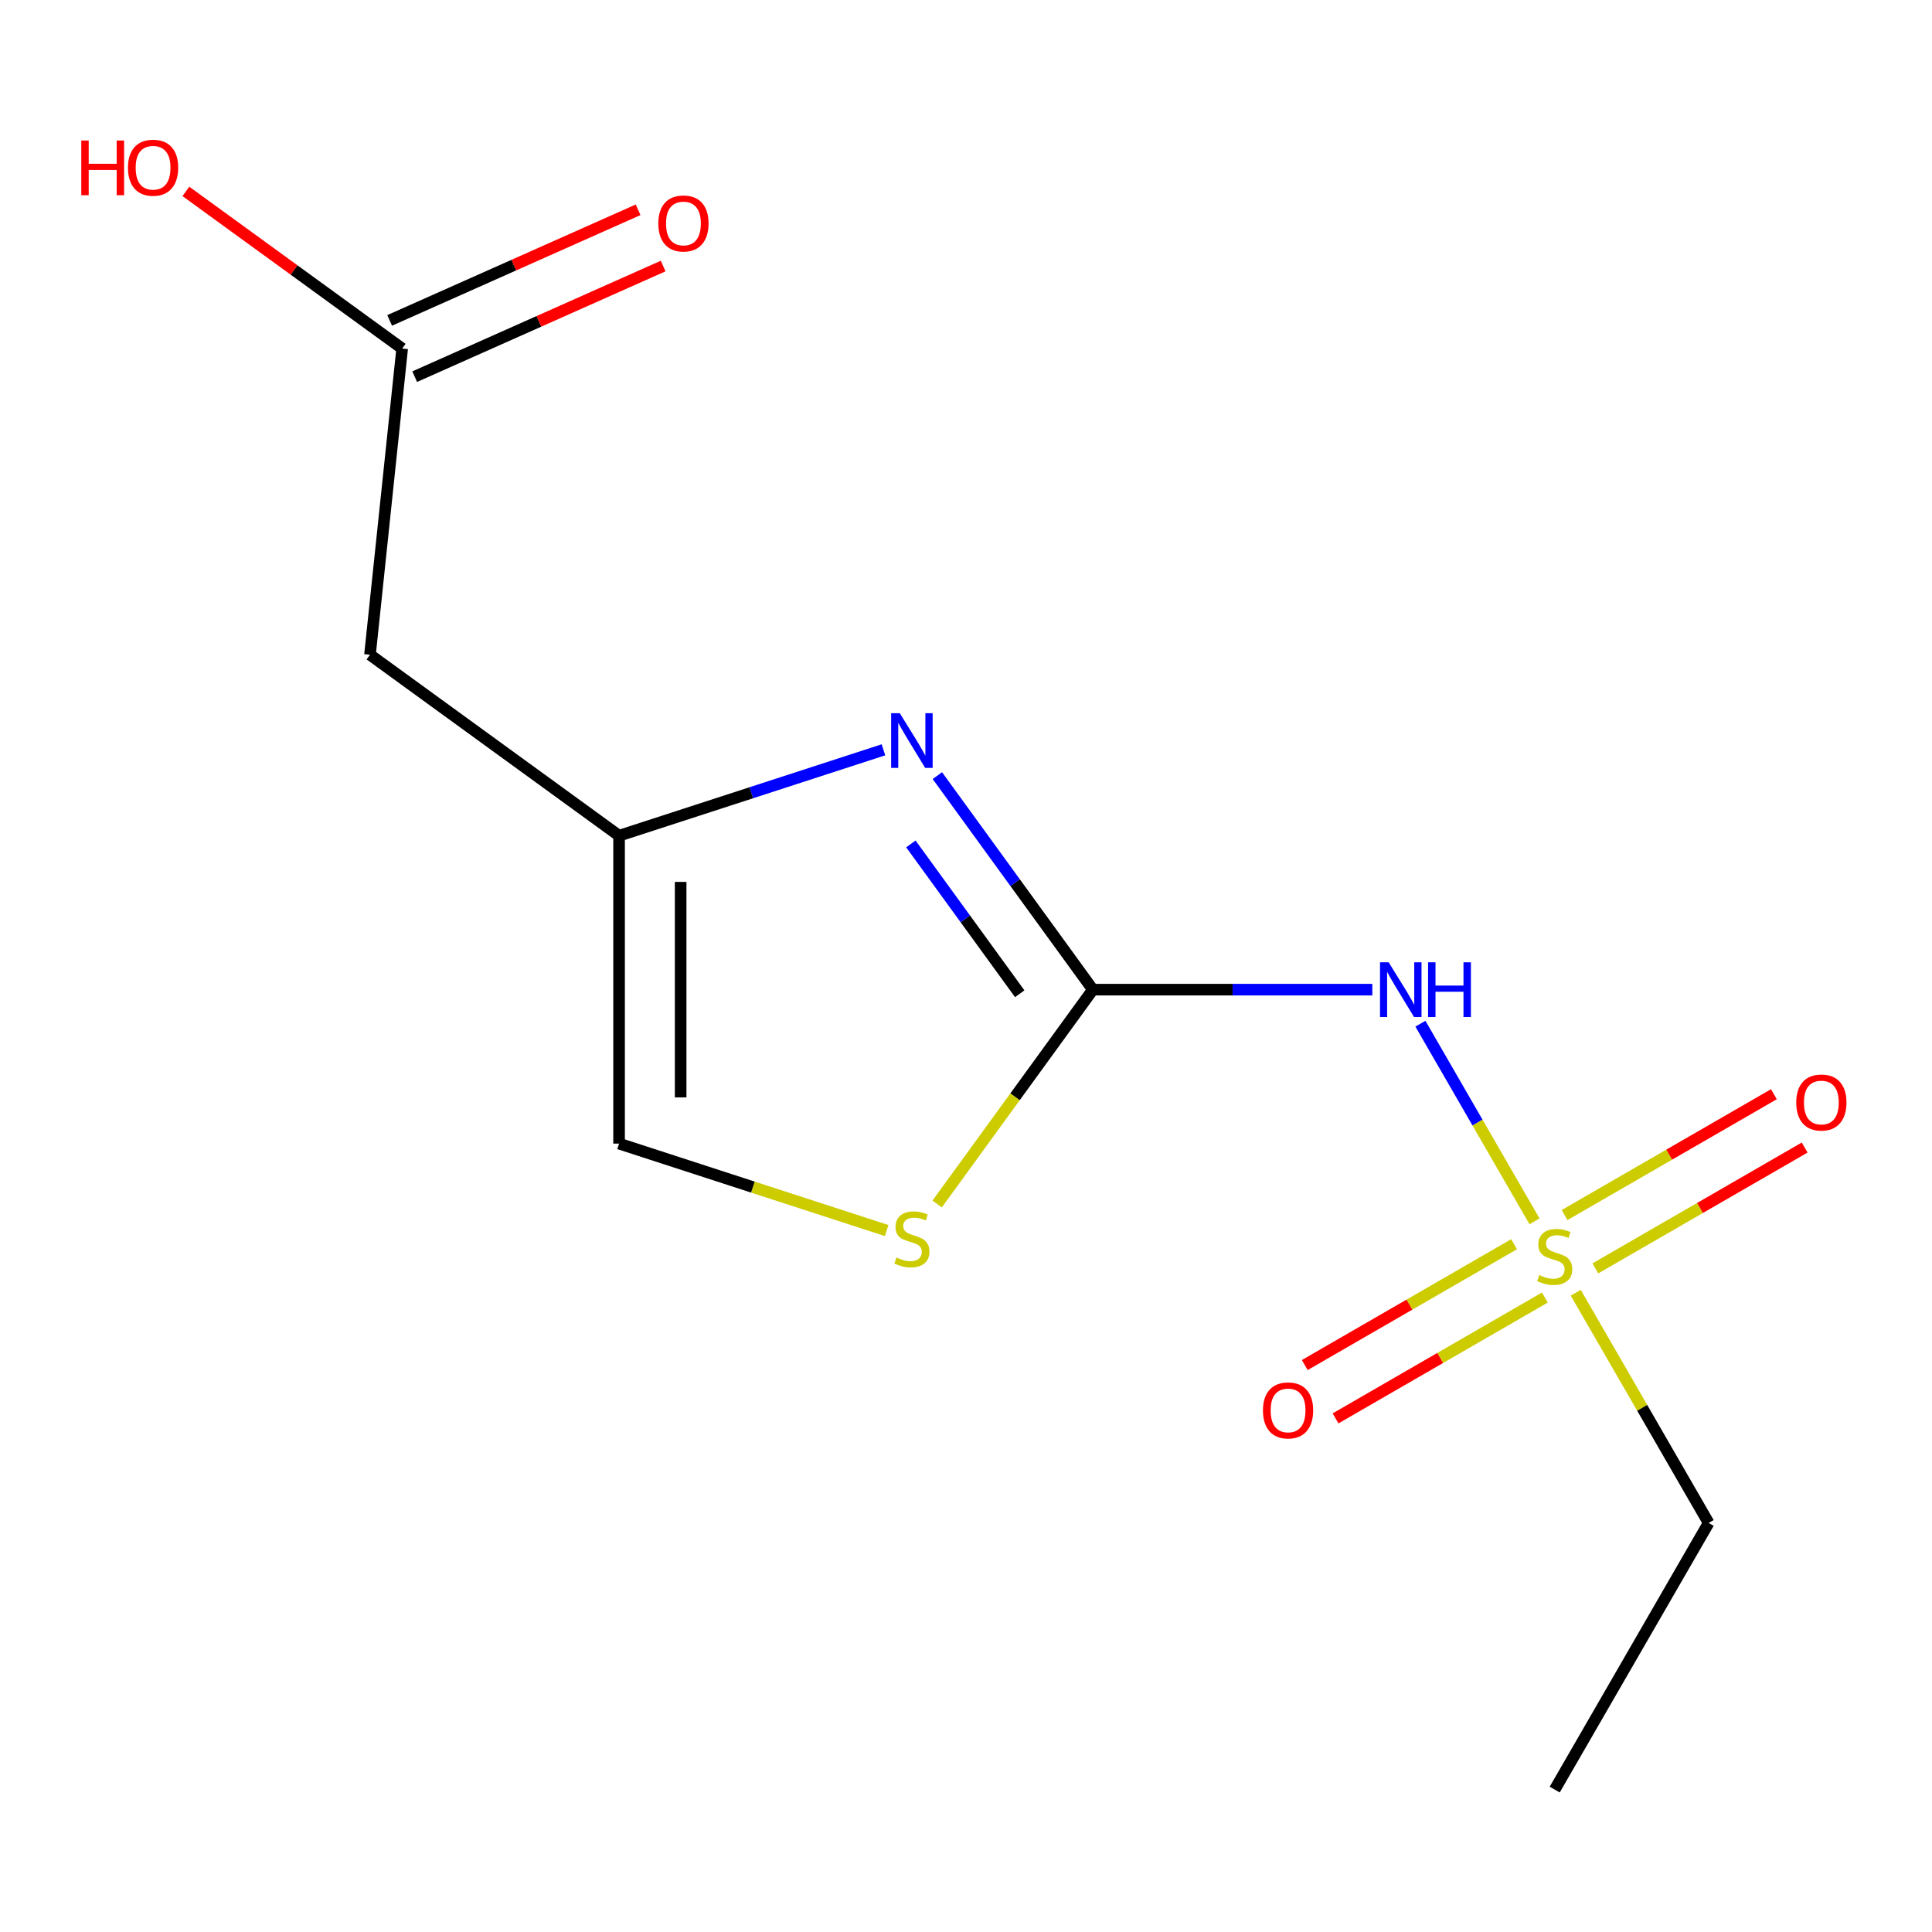 <?xml version='1.0' encoding='iso-8859-1'?>
<svg version='1.1' baseProfile='full'
              xmlns='http://www.w3.org/2000/svg'
                      xmlns:rdkit='http://www.rdkit.org/xml'
                      xmlns:xlink='http://www.w3.org/1999/xlink'
                  xml:space='preserve'
width='1000px' height='1000px' viewBox='0 0 1000 1000'>
<!-- END OF HEADER -->
<rect style='opacity:1.0;fill:#FFFFFF;stroke:none' width='1000' height='1000' x='0' y='0'> </rect>
<path class='bond-1' d='M 794.263,632.156 L 764.735,581.012' style='fill:none;fill-rule:evenodd;stroke:#CCCC00;stroke-width:6px;stroke-linecap:butt;stroke-linejoin:miter;stroke-opacity:1' />
<path class='bond-1' d='M 764.735,581.012 L 735.206,529.868' style='fill:none;fill-rule:evenodd;stroke:#0000FF;stroke-width:6px;stroke-linecap:butt;stroke-linejoin:miter;stroke-opacity:1' />
<path class='bond-8' d='M 783.683,644.002 L 729.511,675.277' style='fill:none;fill-rule:evenodd;stroke:#CCCC00;stroke-width:6px;stroke-linecap:butt;stroke-linejoin:miter;stroke-opacity:1' />
<path class='bond-8' d='M 729.511,675.277 L 675.34,706.553' style='fill:none;fill-rule:evenodd;stroke:#FF0000;stroke-width:6px;stroke-linecap:butt;stroke-linejoin:miter;stroke-opacity:1' />
<path class='bond-8' d='M 799.619,671.604 L 745.448,702.88' style='fill:none;fill-rule:evenodd;stroke:#CCCC00;stroke-width:6px;stroke-linecap:butt;stroke-linejoin:miter;stroke-opacity:1' />
<path class='bond-8' d='M 745.448,702.88 L 691.276,734.156' style='fill:none;fill-rule:evenodd;stroke:#FF0000;stroke-width:6px;stroke-linecap:butt;stroke-linejoin:miter;stroke-opacity:1' />
<path class='bond-9' d='M 825.747,656.519 L 879.919,625.243' style='fill:none;fill-rule:evenodd;stroke:#CCCC00;stroke-width:6px;stroke-linecap:butt;stroke-linejoin:miter;stroke-opacity:1' />
<path class='bond-9' d='M 879.919,625.243 L 934.09,593.968' style='fill:none;fill-rule:evenodd;stroke:#FF0000;stroke-width:6px;stroke-linecap:butt;stroke-linejoin:miter;stroke-opacity:1' />
<path class='bond-9' d='M 809.811,628.917 L 863.982,597.641' style='fill:none;fill-rule:evenodd;stroke:#CCCC00;stroke-width:6px;stroke-linecap:butt;stroke-linejoin:miter;stroke-opacity:1' />
<path class='bond-9' d='M 863.982,597.641 L 918.153,566.365' style='fill:none;fill-rule:evenodd;stroke:#FF0000;stroke-width:6px;stroke-linecap:butt;stroke-linejoin:miter;stroke-opacity:1' />
<path class='bond-11' d='M 815.606,669.125 L 850.002,728.699' style='fill:none;fill-rule:evenodd;stroke:#CCCC00;stroke-width:6px;stroke-linecap:butt;stroke-linejoin:miter;stroke-opacity:1' />
<path class='bond-11' d='M 850.002,728.699 L 884.397,788.274' style='fill:none;fill-rule:evenodd;stroke:#000000;stroke-width:6px;stroke-linecap:butt;stroke-linejoin:miter;stroke-opacity:1' />
<path class='bond-0' d='M 565.668,512.247 L 637.988,512.247' style='fill:none;fill-rule:evenodd;stroke:#000000;stroke-width:6px;stroke-linecap:butt;stroke-linejoin:miter;stroke-opacity:1' />
<path class='bond-0' d='M 637.988,512.247 L 710.309,512.247' style='fill:none;fill-rule:evenodd;stroke:#0000FF;stroke-width:6px;stroke-linecap:butt;stroke-linejoin:miter;stroke-opacity:1' />
<path class='bond-2' d='M 565.668,512.247 L 525.423,456.854' style='fill:none;fill-rule:evenodd;stroke:#000000;stroke-width:6px;stroke-linecap:butt;stroke-linejoin:miter;stroke-opacity:1' />
<path class='bond-2' d='M 525.423,456.854 L 485.179,401.462' style='fill:none;fill-rule:evenodd;stroke:#0000FF;stroke-width:6px;stroke-linecap:butt;stroke-linejoin:miter;stroke-opacity:1' />
<path class='bond-2' d='M 527.809,514.363 L 499.638,475.589' style='fill:none;fill-rule:evenodd;stroke:#000000;stroke-width:6px;stroke-linecap:butt;stroke-linejoin:miter;stroke-opacity:1' />
<path class='bond-2' d='M 499.638,475.589 L 471.466,436.814' style='fill:none;fill-rule:evenodd;stroke:#0000FF;stroke-width:6px;stroke-linecap:butt;stroke-linejoin:miter;stroke-opacity:1' />
<path class='bond-4' d='M 565.668,512.247 L 525.364,567.72' style='fill:none;fill-rule:evenodd;stroke:#000000;stroke-width:6px;stroke-linecap:butt;stroke-linejoin:miter;stroke-opacity:1' />
<path class='bond-4' d='M 525.364,567.72 L 485.06,623.194' style='fill:none;fill-rule:evenodd;stroke:#CCCC00;stroke-width:6px;stroke-linecap:butt;stroke-linejoin:miter;stroke-opacity:1' />
<path class='bond-3' d='M 457.272,388.102 L 388.852,410.333' style='fill:none;fill-rule:evenodd;stroke:#0000FF;stroke-width:6px;stroke-linecap:butt;stroke-linejoin:miter;stroke-opacity:1' />
<path class='bond-3' d='M 388.852,410.333 L 320.431,432.564' style='fill:none;fill-rule:evenodd;stroke:#000000;stroke-width:6px;stroke-linecap:butt;stroke-linejoin:miter;stroke-opacity:1' />
<path class='bond-5' d='M 320.431,432.564 L 191.503,338.892' style='fill:none;fill-rule:evenodd;stroke:#000000;stroke-width:6px;stroke-linecap:butt;stroke-linejoin:miter;stroke-opacity:1' />
<path class='bond-14' d='M 320.431,432.564 L 320.431,591.929' style='fill:none;fill-rule:evenodd;stroke:#000000;stroke-width:6px;stroke-linecap:butt;stroke-linejoin:miter;stroke-opacity:1' />
<path class='bond-14' d='M 352.304,456.469 L 352.304,568.024' style='fill:none;fill-rule:evenodd;stroke:#000000;stroke-width:6px;stroke-linecap:butt;stroke-linejoin:miter;stroke-opacity:1' />
<path class='bond-6' d='M 458.932,636.931 L 389.682,614.43' style='fill:none;fill-rule:evenodd;stroke:#CCCC00;stroke-width:6px;stroke-linecap:butt;stroke-linejoin:miter;stroke-opacity:1' />
<path class='bond-6' d='M 389.682,614.43 L 320.431,591.929' style='fill:none;fill-rule:evenodd;stroke:#000000;stroke-width:6px;stroke-linecap:butt;stroke-linejoin:miter;stroke-opacity:1' />
<path class='bond-7' d='M 191.503,338.892 L 208.161,180.401' style='fill:none;fill-rule:evenodd;stroke:#000000;stroke-width:6px;stroke-linecap:butt;stroke-linejoin:miter;stroke-opacity:1' />
<path class='bond-10' d='M 214.643,194.96 L 278.944,166.331' style='fill:none;fill-rule:evenodd;stroke:#000000;stroke-width:6px;stroke-linecap:butt;stroke-linejoin:miter;stroke-opacity:1' />
<path class='bond-10' d='M 278.944,166.331 L 343.245,137.702' style='fill:none;fill-rule:evenodd;stroke:#FF0000;stroke-width:6px;stroke-linecap:butt;stroke-linejoin:miter;stroke-opacity:1' />
<path class='bond-10' d='M 201.679,165.842 L 265.98,137.213' style='fill:none;fill-rule:evenodd;stroke:#000000;stroke-width:6px;stroke-linecap:butt;stroke-linejoin:miter;stroke-opacity:1' />
<path class='bond-10' d='M 265.98,137.213 L 330.282,108.585' style='fill:none;fill-rule:evenodd;stroke:#FF0000;stroke-width:6px;stroke-linecap:butt;stroke-linejoin:miter;stroke-opacity:1' />
<path class='bond-12' d='M 208.161,180.401 L 152.189,139.735' style='fill:none;fill-rule:evenodd;stroke:#000000;stroke-width:6px;stroke-linecap:butt;stroke-linejoin:miter;stroke-opacity:1' />
<path class='bond-12' d='M 152.189,139.735 L 96.216,99.068' style='fill:none;fill-rule:evenodd;stroke:#FF0000;stroke-width:6px;stroke-linecap:butt;stroke-linejoin:miter;stroke-opacity:1' />
<path class='bond-13' d='M 884.397,788.274 L 804.715,926.288' style='fill:none;fill-rule:evenodd;stroke:#000000;stroke-width:6px;stroke-linecap:butt;stroke-linejoin:miter;stroke-opacity:1' />
<path  class='atom-0' d='M 796.715 659.98
Q 797.035 660.1, 798.355 660.66
Q 799.675 661.22, 801.115 661.58
Q 802.595 661.9, 804.035 661.9
Q 806.715 661.9, 808.275 660.62
Q 809.835 659.3, 809.835 657.02
Q 809.835 655.46, 809.035 654.5
Q 808.275 653.54, 807.075 653.02
Q 805.875 652.5, 803.875 651.9
Q 801.355 651.14, 799.835 650.42
Q 798.355 649.7, 797.275 648.18
Q 796.235 646.66, 796.235 644.1
Q 796.235 640.54, 798.635 638.34
Q 801.075 636.14, 805.875 636.14
Q 809.155 636.14, 812.875 637.7
L 811.955 640.78
Q 808.555 639.38, 805.995 639.38
Q 803.235 639.38, 801.715 640.54
Q 800.195 641.66, 800.235 643.62
Q 800.235 645.14, 800.995 646.06
Q 801.795 646.98, 802.915 647.5
Q 804.075 648.02, 805.995 648.62
Q 808.555 649.42, 810.075 650.22
Q 811.595 651.02, 812.675 652.66
Q 813.795 654.26, 813.795 657.02
Q 813.795 660.94, 811.155 663.06
Q 808.555 665.14, 804.195 665.14
Q 801.675 665.14, 799.755 664.58
Q 797.875 664.06, 795.635 663.14
L 796.715 659.98
' fill='#CCCC00'/>
<path  class='atom-2' d='M 718.773 498.087
L 728.053 513.087
Q 728.973 514.567, 730.453 517.247
Q 731.933 519.927, 732.013 520.087
L 732.013 498.087
L 735.773 498.087
L 735.773 526.407
L 731.893 526.407
L 721.933 510.007
Q 720.773 508.087, 719.533 505.887
Q 718.333 503.687, 717.973 503.007
L 717.973 526.407
L 714.293 526.407
L 714.293 498.087
L 718.773 498.087
' fill='#0000FF'/>
<path  class='atom-2' d='M 739.173 498.087
L 743.013 498.087
L 743.013 510.127
L 757.493 510.127
L 757.493 498.087
L 761.333 498.087
L 761.333 526.407
L 757.493 526.407
L 757.493 513.327
L 743.013 513.327
L 743.013 526.407
L 739.173 526.407
L 739.173 498.087
' fill='#0000FF'/>
<path  class='atom-3' d='M 465.736 369.158
L 475.016 384.158
Q 475.936 385.638, 477.416 388.318
Q 478.896 390.998, 478.976 391.158
L 478.976 369.158
L 482.736 369.158
L 482.736 397.478
L 478.856 397.478
L 468.896 381.078
Q 467.736 379.158, 466.496 376.958
Q 465.296 374.758, 464.936 374.078
L 464.936 397.478
L 461.256 397.478
L 461.256 369.158
L 465.736 369.158
' fill='#0000FF'/>
<path  class='atom-5' d='M 463.996 650.895
Q 464.316 651.015, 465.636 651.575
Q 466.956 652.135, 468.396 652.495
Q 469.876 652.815, 471.316 652.815
Q 473.996 652.815, 475.556 651.535
Q 477.116 650.215, 477.116 647.935
Q 477.116 646.375, 476.316 645.415
Q 475.556 644.455, 474.356 643.935
Q 473.156 643.415, 471.156 642.815
Q 468.636 642.055, 467.116 641.335
Q 465.636 640.615, 464.556 639.095
Q 463.516 637.575, 463.516 635.015
Q 463.516 631.455, 465.916 629.255
Q 468.356 627.055, 473.156 627.055
Q 476.436 627.055, 480.156 628.615
L 479.236 631.695
Q 475.836 630.295, 473.276 630.295
Q 470.516 630.295, 468.996 631.455
Q 467.476 632.575, 467.516 634.535
Q 467.516 636.055, 468.276 636.975
Q 469.076 637.895, 470.196 638.415
Q 471.356 638.935, 473.276 639.535
Q 475.836 640.335, 477.356 641.135
Q 478.876 641.935, 479.956 643.575
Q 481.076 645.175, 481.076 647.935
Q 481.076 651.855, 478.436 653.975
Q 475.836 656.055, 471.476 656.055
Q 468.956 656.055, 467.036 655.495
Q 465.156 654.975, 462.916 654.055
L 463.996 650.895
' fill='#CCCC00'/>
<path  class='atom-9' d='M 653.701 730.023
Q 653.701 723.223, 657.061 719.423
Q 660.421 715.623, 666.701 715.623
Q 672.981 715.623, 676.341 719.423
Q 679.701 723.223, 679.701 730.023
Q 679.701 736.903, 676.301 740.823
Q 672.901 744.703, 666.701 744.703
Q 660.461 744.703, 657.061 740.823
Q 653.701 736.943, 653.701 730.023
M 666.701 741.503
Q 671.021 741.503, 673.341 738.623
Q 675.701 735.703, 675.701 730.023
Q 675.701 724.463, 673.341 721.663
Q 671.021 718.823, 666.701 718.823
Q 662.381 718.823, 660.021 721.623
Q 657.701 724.423, 657.701 730.023
Q 657.701 735.743, 660.021 738.623
Q 662.381 741.503, 666.701 741.503
' fill='#FF0000'/>
<path  class='atom-10' d='M 929.729 570.658
Q 929.729 563.858, 933.089 560.058
Q 936.449 556.258, 942.729 556.258
Q 949.009 556.258, 952.369 560.058
Q 955.729 563.858, 955.729 570.658
Q 955.729 577.538, 952.329 581.458
Q 948.929 585.338, 942.729 585.338
Q 936.489 585.338, 933.089 581.458
Q 929.729 577.578, 929.729 570.658
M 942.729 582.138
Q 947.049 582.138, 949.369 579.258
Q 951.729 576.338, 951.729 570.658
Q 951.729 565.098, 949.369 562.298
Q 947.049 559.458, 942.729 559.458
Q 938.409 559.458, 936.049 562.258
Q 933.729 565.058, 933.729 570.658
Q 933.729 576.378, 936.049 579.258
Q 938.409 582.138, 942.729 582.138
' fill='#FF0000'/>
<path  class='atom-11' d='M 340.748 115.661
Q 340.748 108.861, 344.108 105.061
Q 347.468 101.261, 353.748 101.261
Q 360.028 101.261, 363.388 105.061
Q 366.748 108.861, 366.748 115.661
Q 366.748 122.541, 363.348 126.461
Q 359.948 130.341, 353.748 130.341
Q 347.508 130.341, 344.108 126.461
Q 340.748 122.581, 340.748 115.661
M 353.748 127.141
Q 358.068 127.141, 360.388 124.261
Q 362.748 121.341, 362.748 115.661
Q 362.748 110.101, 360.388 107.301
Q 358.068 104.461, 353.748 104.461
Q 349.428 104.461, 347.068 107.261
Q 344.748 110.061, 344.748 115.661
Q 344.748 121.381, 347.068 124.261
Q 349.428 127.141, 353.748 127.141
' fill='#FF0000'/>
<path  class='atom-13' d='M 42.072 72.729
L 45.912 72.729
L 45.912 84.769
L 60.392 84.769
L 60.392 72.729
L 64.232 72.729
L 64.232 101.049
L 60.392 101.049
L 60.392 87.969
L 45.912 87.969
L 45.912 101.049
L 42.072 101.049
L 42.072 72.729
' fill='#FF0000'/>
<path  class='atom-13' d='M 66.232 86.809
Q 66.232 80.009, 69.592 76.209
Q 72.952 72.409, 79.232 72.409
Q 85.512 72.409, 88.872 76.209
Q 92.232 80.009, 92.232 86.809
Q 92.232 93.689, 88.832 97.609
Q 85.432 101.489, 79.232 101.489
Q 72.992 101.489, 69.592 97.609
Q 66.232 93.729, 66.232 86.809
M 79.232 98.289
Q 83.552 98.289, 85.872 95.409
Q 88.232 92.489, 88.232 86.809
Q 88.232 81.249, 85.872 78.449
Q 83.552 75.609, 79.232 75.609
Q 74.912 75.609, 72.552 78.409
Q 70.232 81.209, 70.232 86.809
Q 70.232 92.529, 72.552 95.409
Q 74.912 98.289, 79.232 98.289
' fill='#FF0000'/>
</svg>
